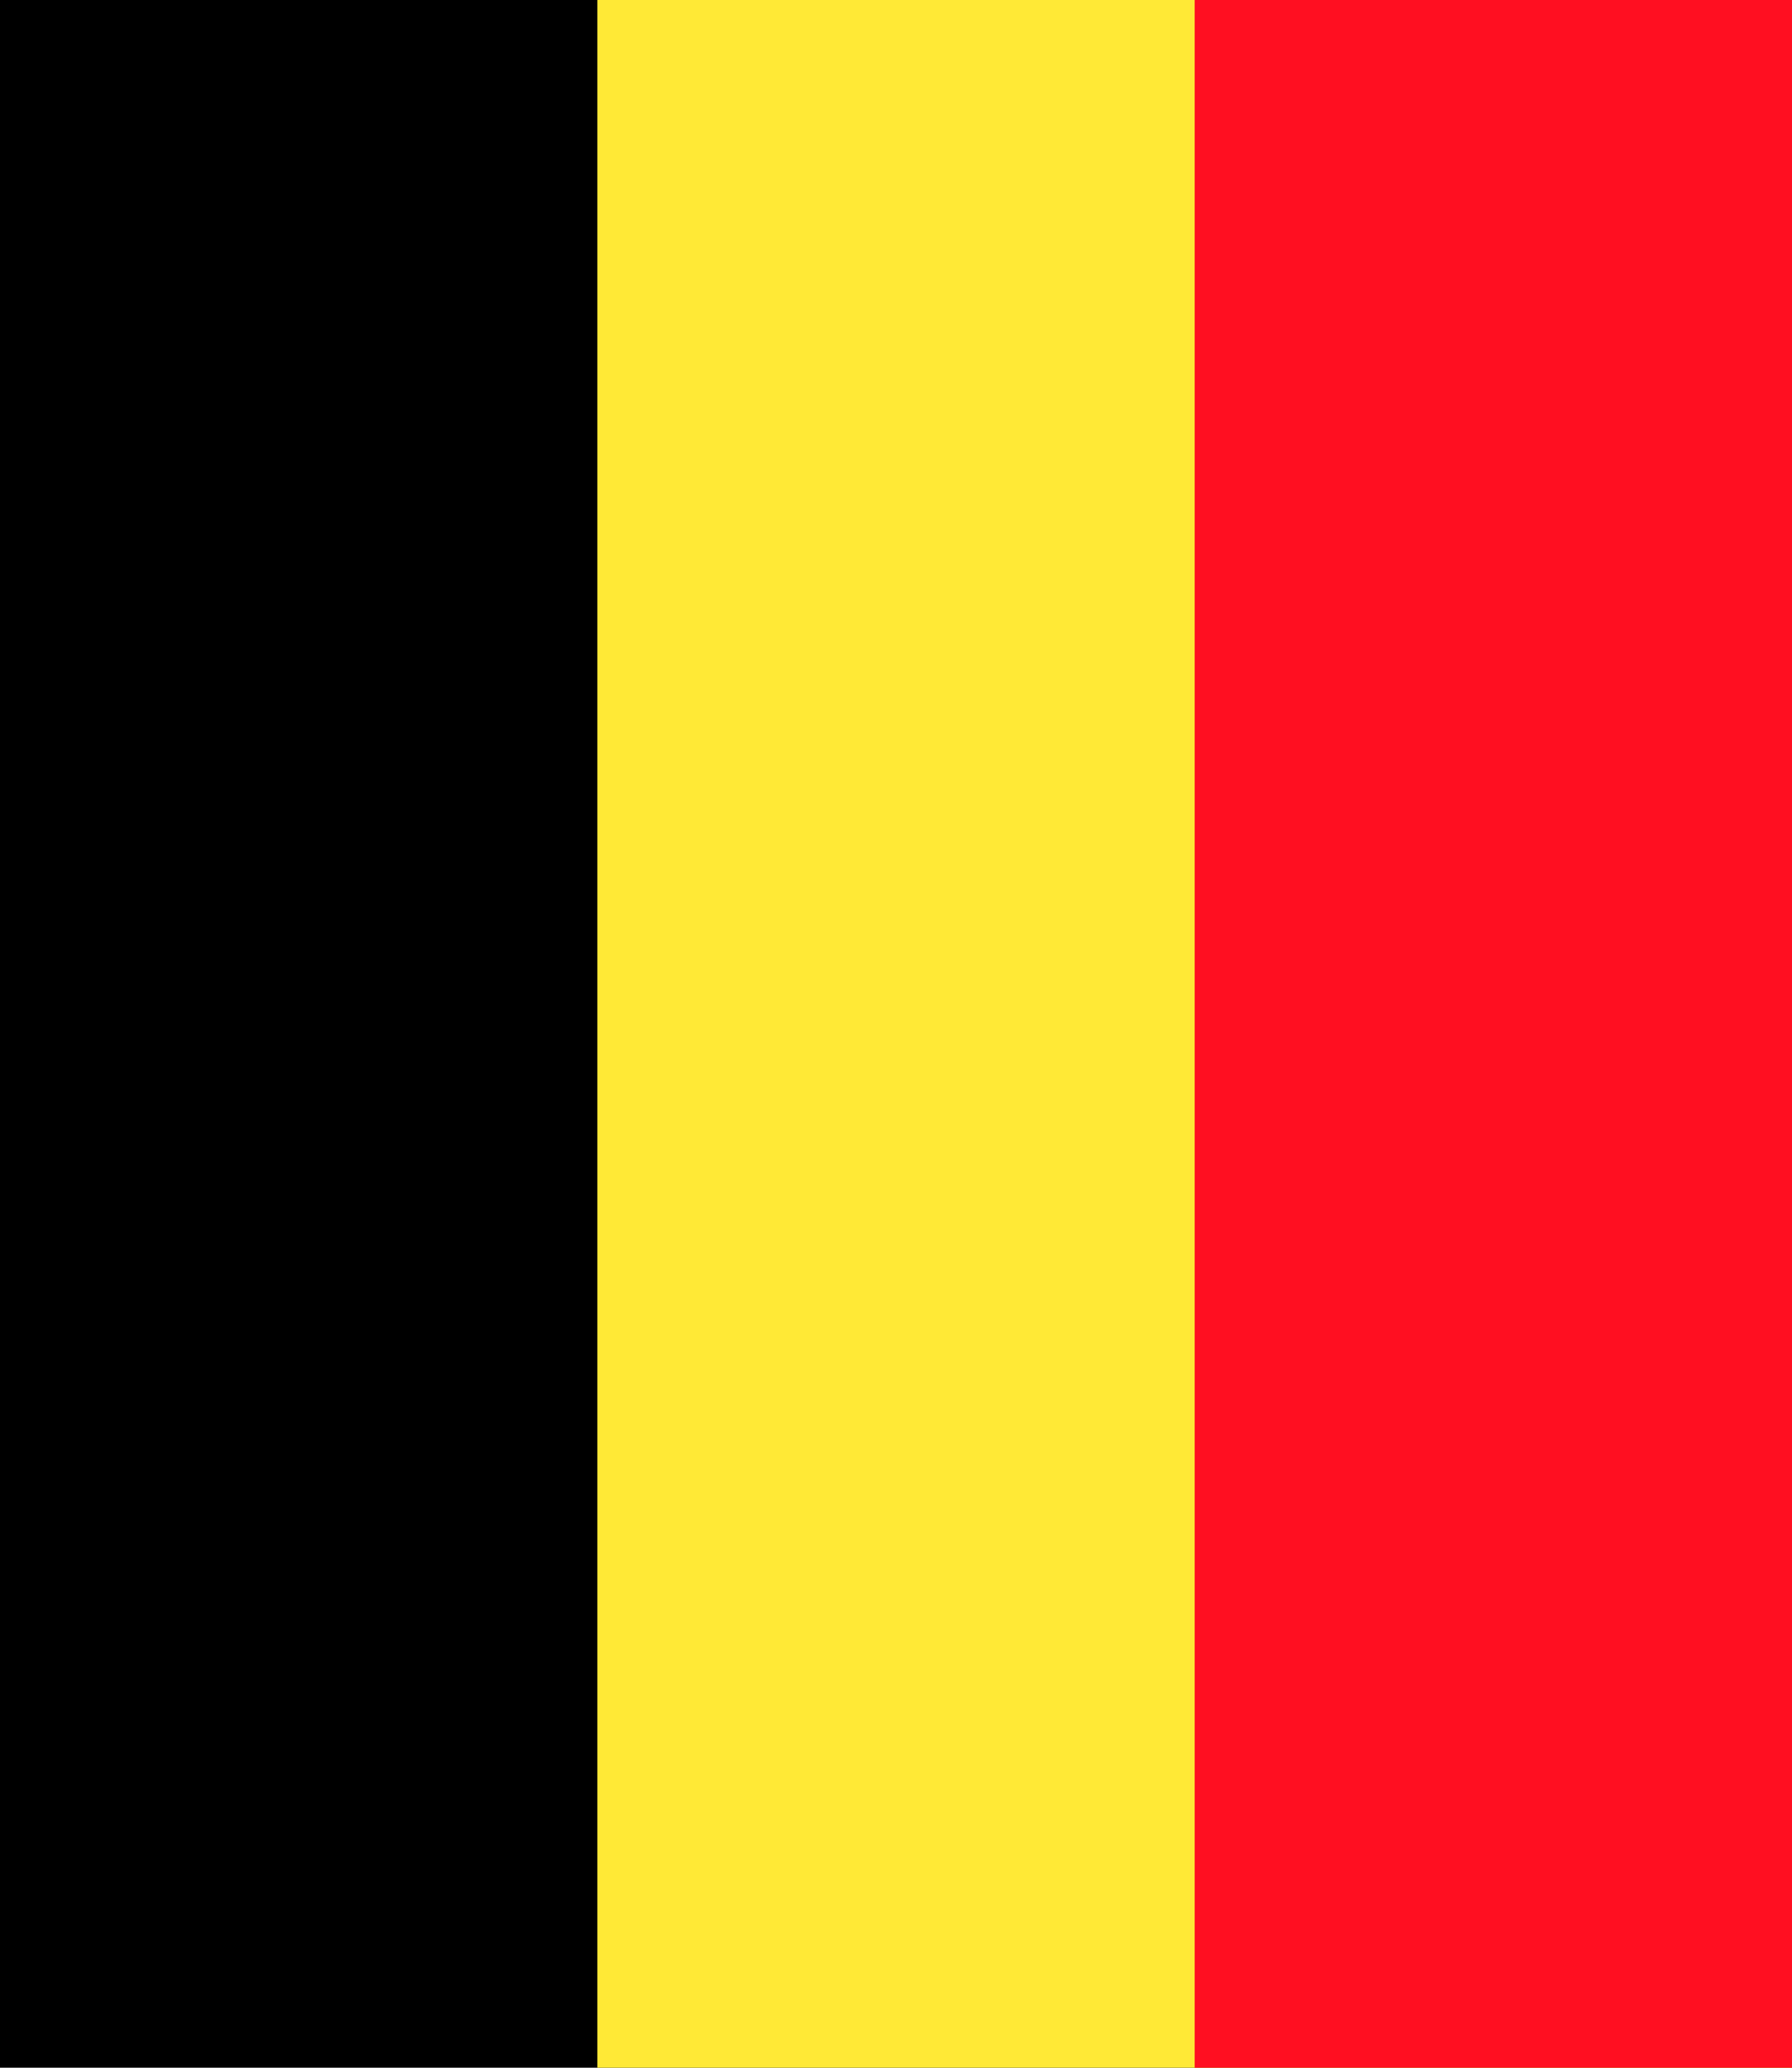 <?xml version="1.0" encoding="UTF-8"?>
<svg version="1.1" viewBox="0 0 390 450" xmlns="http://www.w3.org/2000/svg">
<rect width="390" height="450"/>
<rect x="130" width="260" height="450" fill="#FFE936"/>
<rect x="260" width="130" height="450" fill="#FF0F21"/>
</svg>
